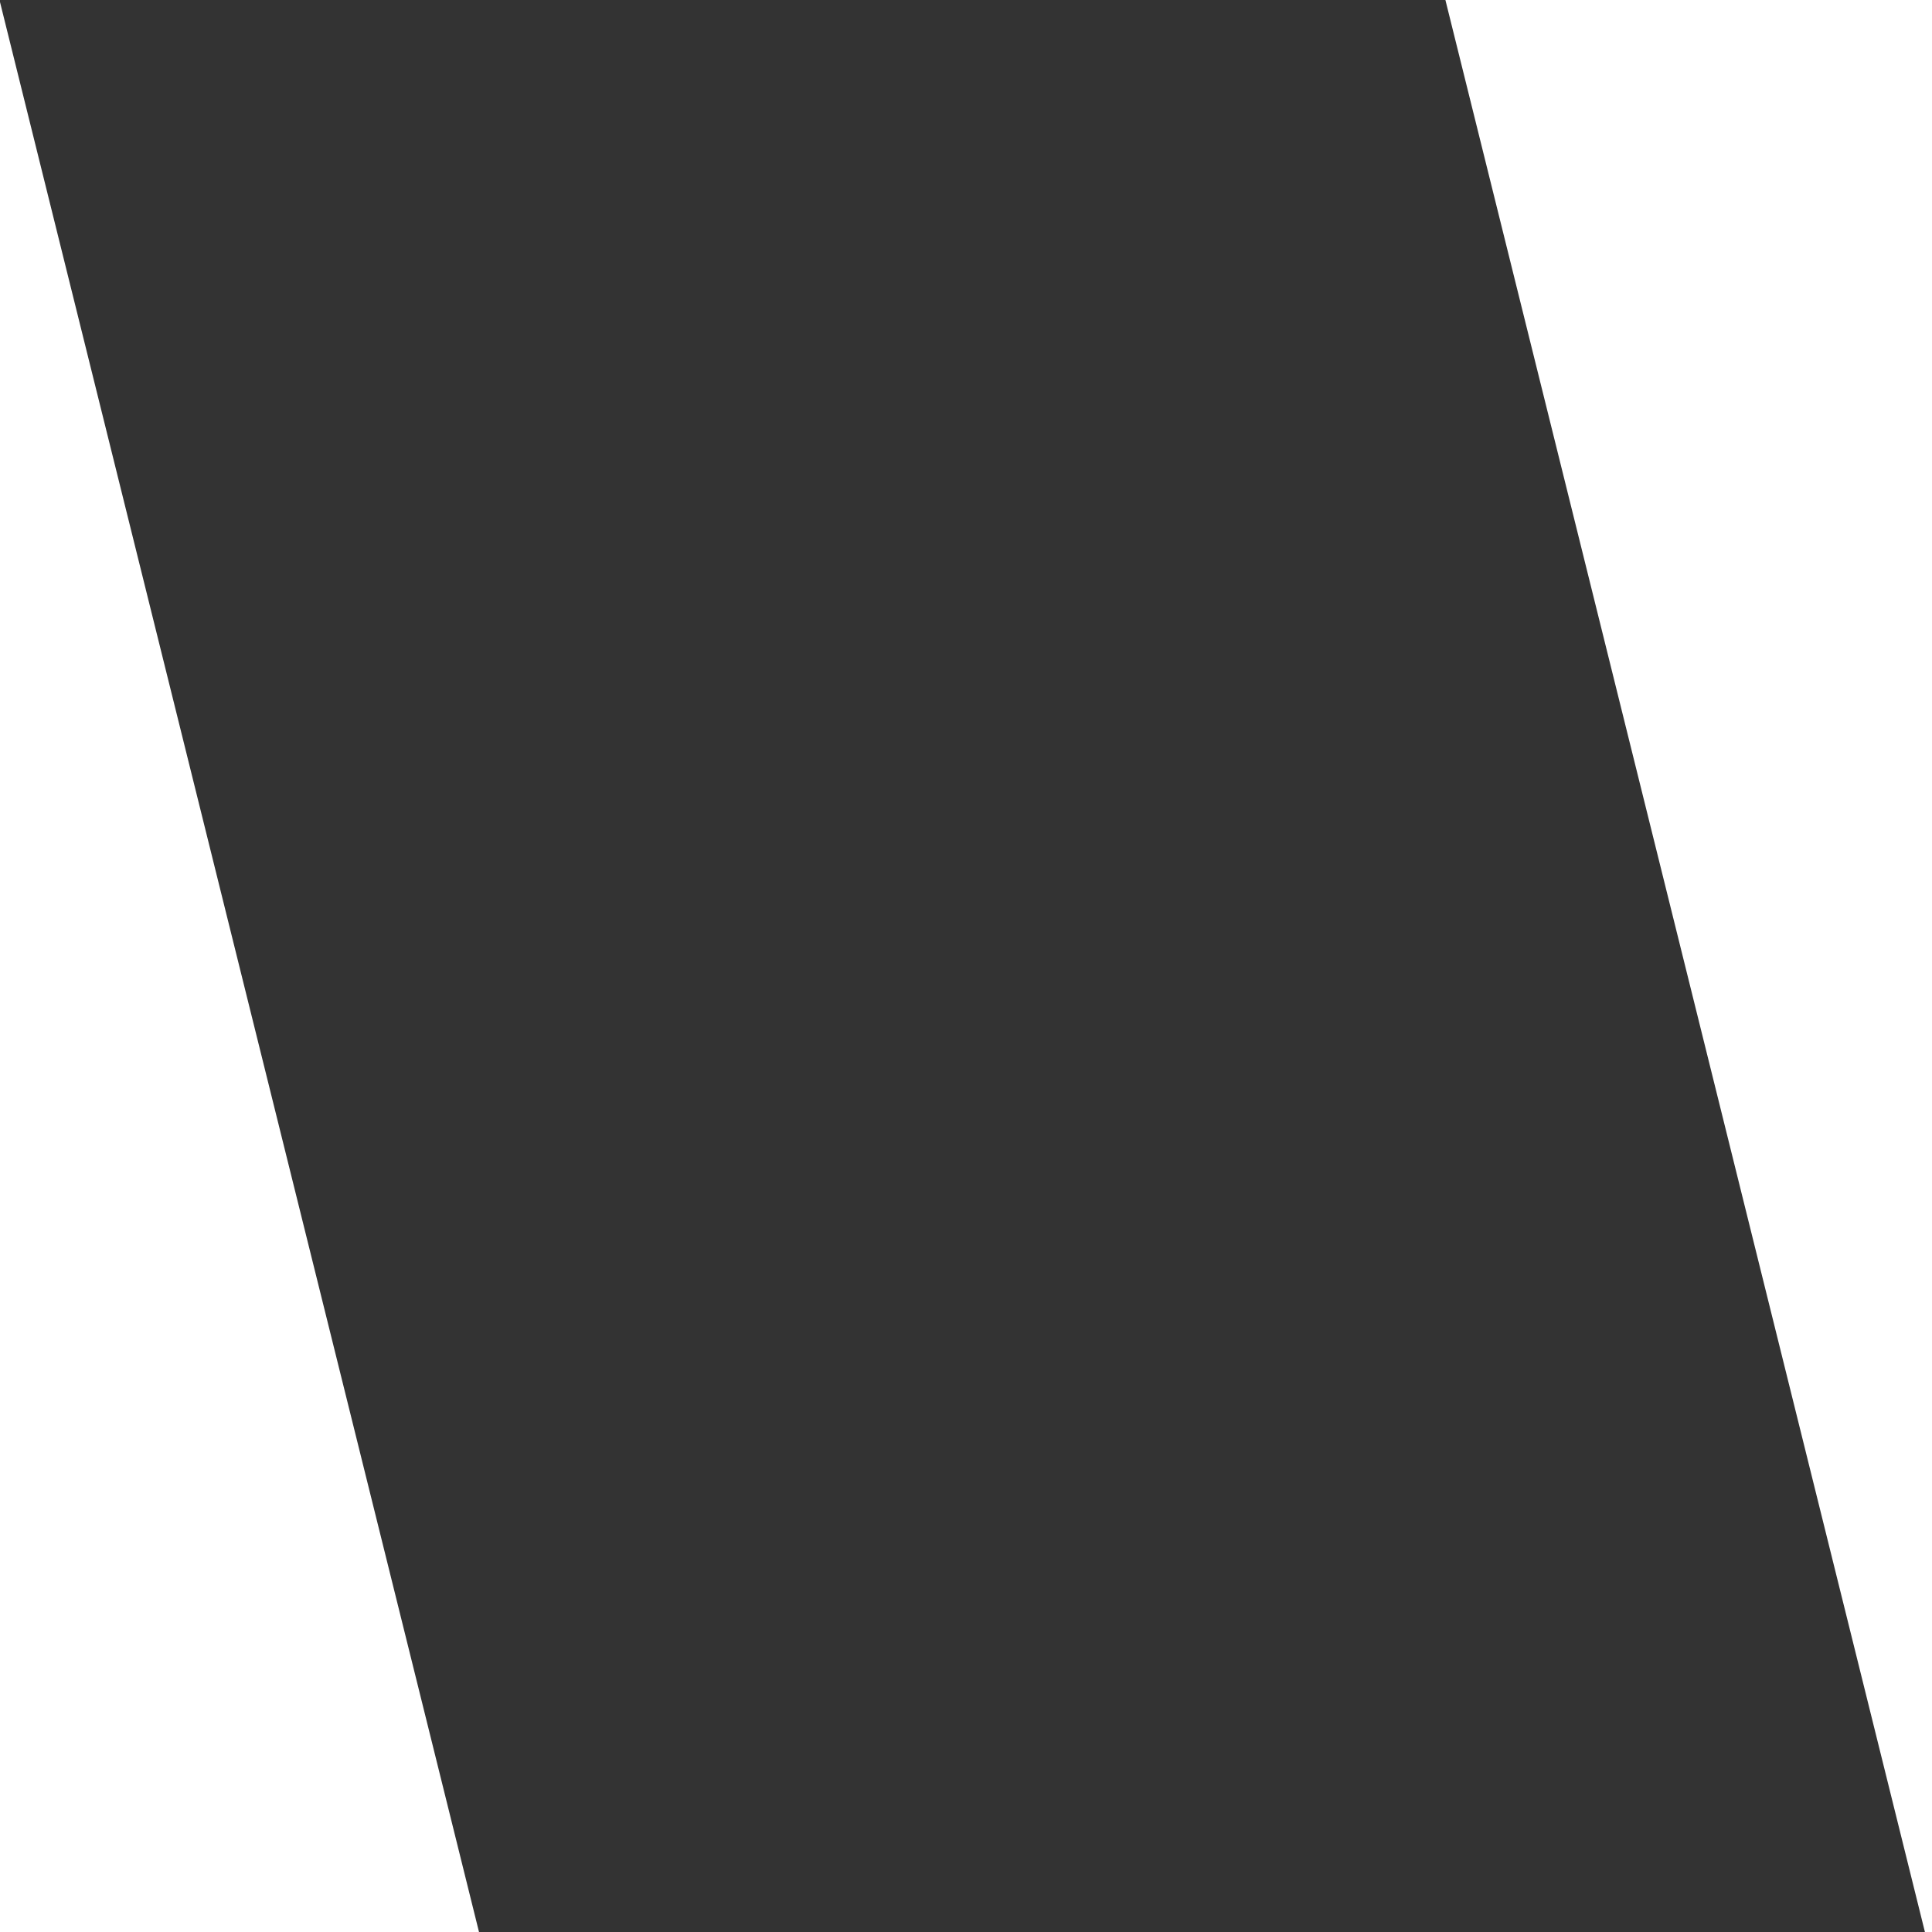 <?xml version="1.0" encoding="utf-8"?>
<!-- Generator: Adobe Illustrator 25.4.1, SVG Export Plug-In . SVG Version: 6.00 Build 0)  -->
<svg version="1.1" id="Layer_1" xmlns="http://www.w3.org/2000/svg" xmlns:xlink="http://www.w3.org/1999/xlink" x="0px" y="0px"
	 viewBox="0 0 500 500" style="enable-background:new 0 0 500 500;" xml:space="preserve">
<rect x="0" y="0" width="500" height="500" fill="#333333" stroke="none"/>
<style type="text/css">
	.st0{fill:#FFFFFF;}
</style>
<rect x="-238.7" y="24.6" transform="matrix(0.971 -0.241 0.241 0.971 -73.283 -11.893)" class="st0" width="306.8" height="538"/>
<rect x="432" y="-53.7" transform="matrix(0.971 -0.241 0.241 0.971 -34.647 147.445)" class="st0" width="306.8" height="538"/>
</svg>
